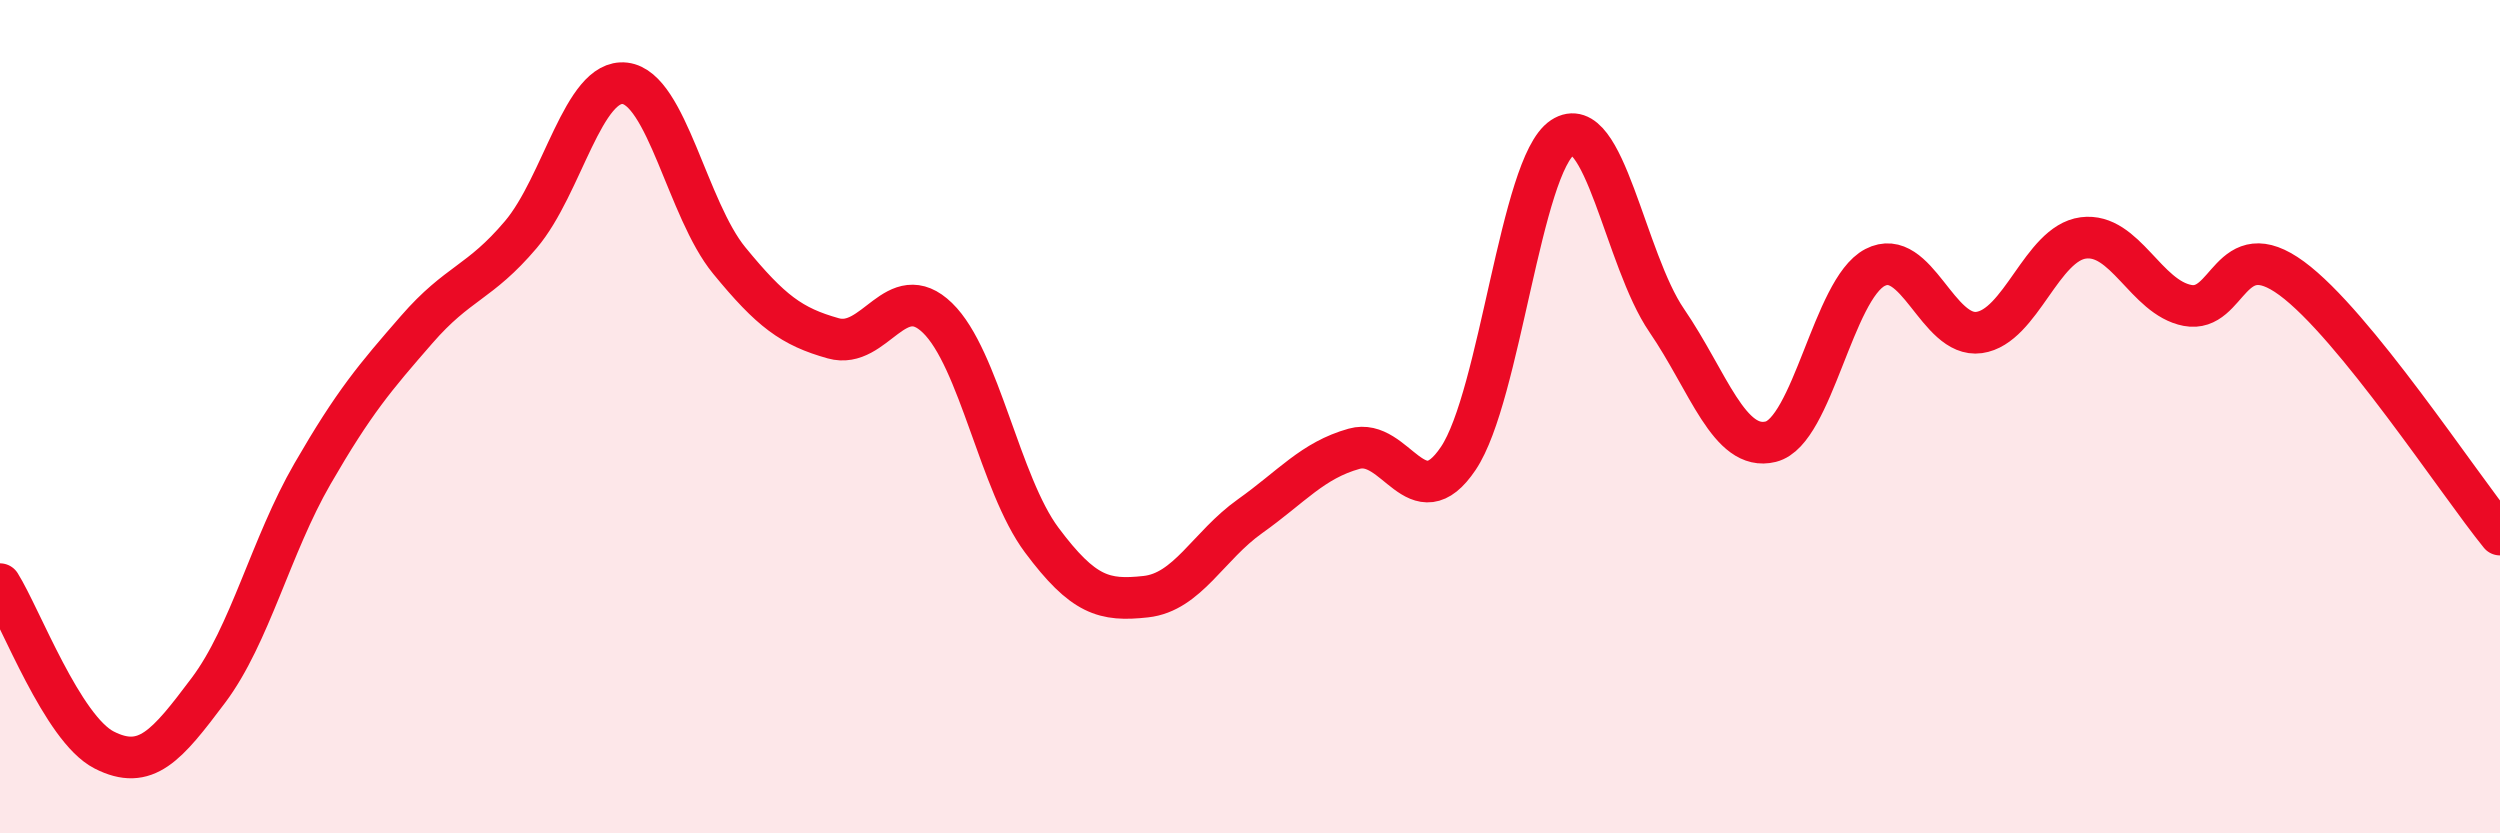 
    <svg width="60" height="20" viewBox="0 0 60 20" xmlns="http://www.w3.org/2000/svg">
      <path
        d="M 0,14.02 C 0.5,14.82 1.5,17.49 2.5,18 C 3.5,18.51 4,17.9 5,16.57 C 6,15.24 6.5,13.1 7.5,11.37 C 8.5,9.64 9,9.06 10,7.91 C 11,6.76 11.5,6.81 12.5,5.63 C 13.5,4.45 14,1.88 15,2 C 16,2.12 16.5,5.03 17.5,6.25 C 18.5,7.47 19,7.84 20,8.12 C 21,8.4 21.5,6.66 22.5,7.63 C 23.5,8.6 24,11.62 25,12.96 C 26,14.3 26.5,14.43 27.5,14.32 C 28.5,14.21 29,13.1 30,12.39 C 31,11.68 31.5,11.05 32.5,10.77 C 33.5,10.49 34,12.49 35,11 C 36,9.51 36.5,3.96 37.5,3.3 C 38.5,2.64 39,6.23 40,7.69 C 41,9.15 41.5,10.85 42.5,10.6 C 43.5,10.35 44,6.94 45,6.42 C 46,5.9 46.5,8.12 47.5,7.98 C 48.5,7.84 49,5.84 50,5.71 C 51,5.58 51.5,7.14 52.5,7.33 C 53.5,7.52 53.5,5.58 55,6.68 C 56.5,7.78 59,11.6 60,12.83L60 20L0 20Z"
        fill="#EB0A25"
        opacity="0.1"
        stroke-linecap="round"
        stroke-linejoin="round"
      />
      <path
        d="M 0,14.02 C 0.5,14.82 1.5,17.49 2.5,18 C 3.5,18.51 4,17.9 5,16.57 C 6,15.24 6.5,13.1 7.5,11.37 C 8.5,9.64 9,9.06 10,7.91 C 11,6.76 11.5,6.81 12.5,5.63 C 13.5,4.45 14,1.88 15,2 C 16,2.12 16.5,5.03 17.5,6.25 C 18.5,7.47 19,7.84 20,8.12 C 21,8.4 21.5,6.66 22.5,7.63 C 23.5,8.6 24,11.62 25,12.96 C 26,14.3 26.5,14.43 27.5,14.32 C 28.5,14.21 29,13.1 30,12.39 C 31,11.68 31.5,11.05 32.5,10.77 C 33.5,10.49 34,12.49 35,11 C 36,9.51 36.5,3.96 37.5,3.3 C 38.5,2.64 39,6.23 40,7.69 C 41,9.15 41.5,10.85 42.5,10.6 C 43.5,10.35 44,6.94 45,6.42 C 46,5.9 46.5,8.12 47.5,7.98 C 48.5,7.84 49,5.84 50,5.71 C 51,5.58 51.5,7.14 52.5,7.33 C 53.5,7.52 53.5,5.58 55,6.68 C 56.5,7.78 59,11.6 60,12.83"
        stroke="#EB0A25"
        stroke-width="1"
        fill="none"
        stroke-linecap="round"
        stroke-linejoin="round"
      />
    </svg>
  